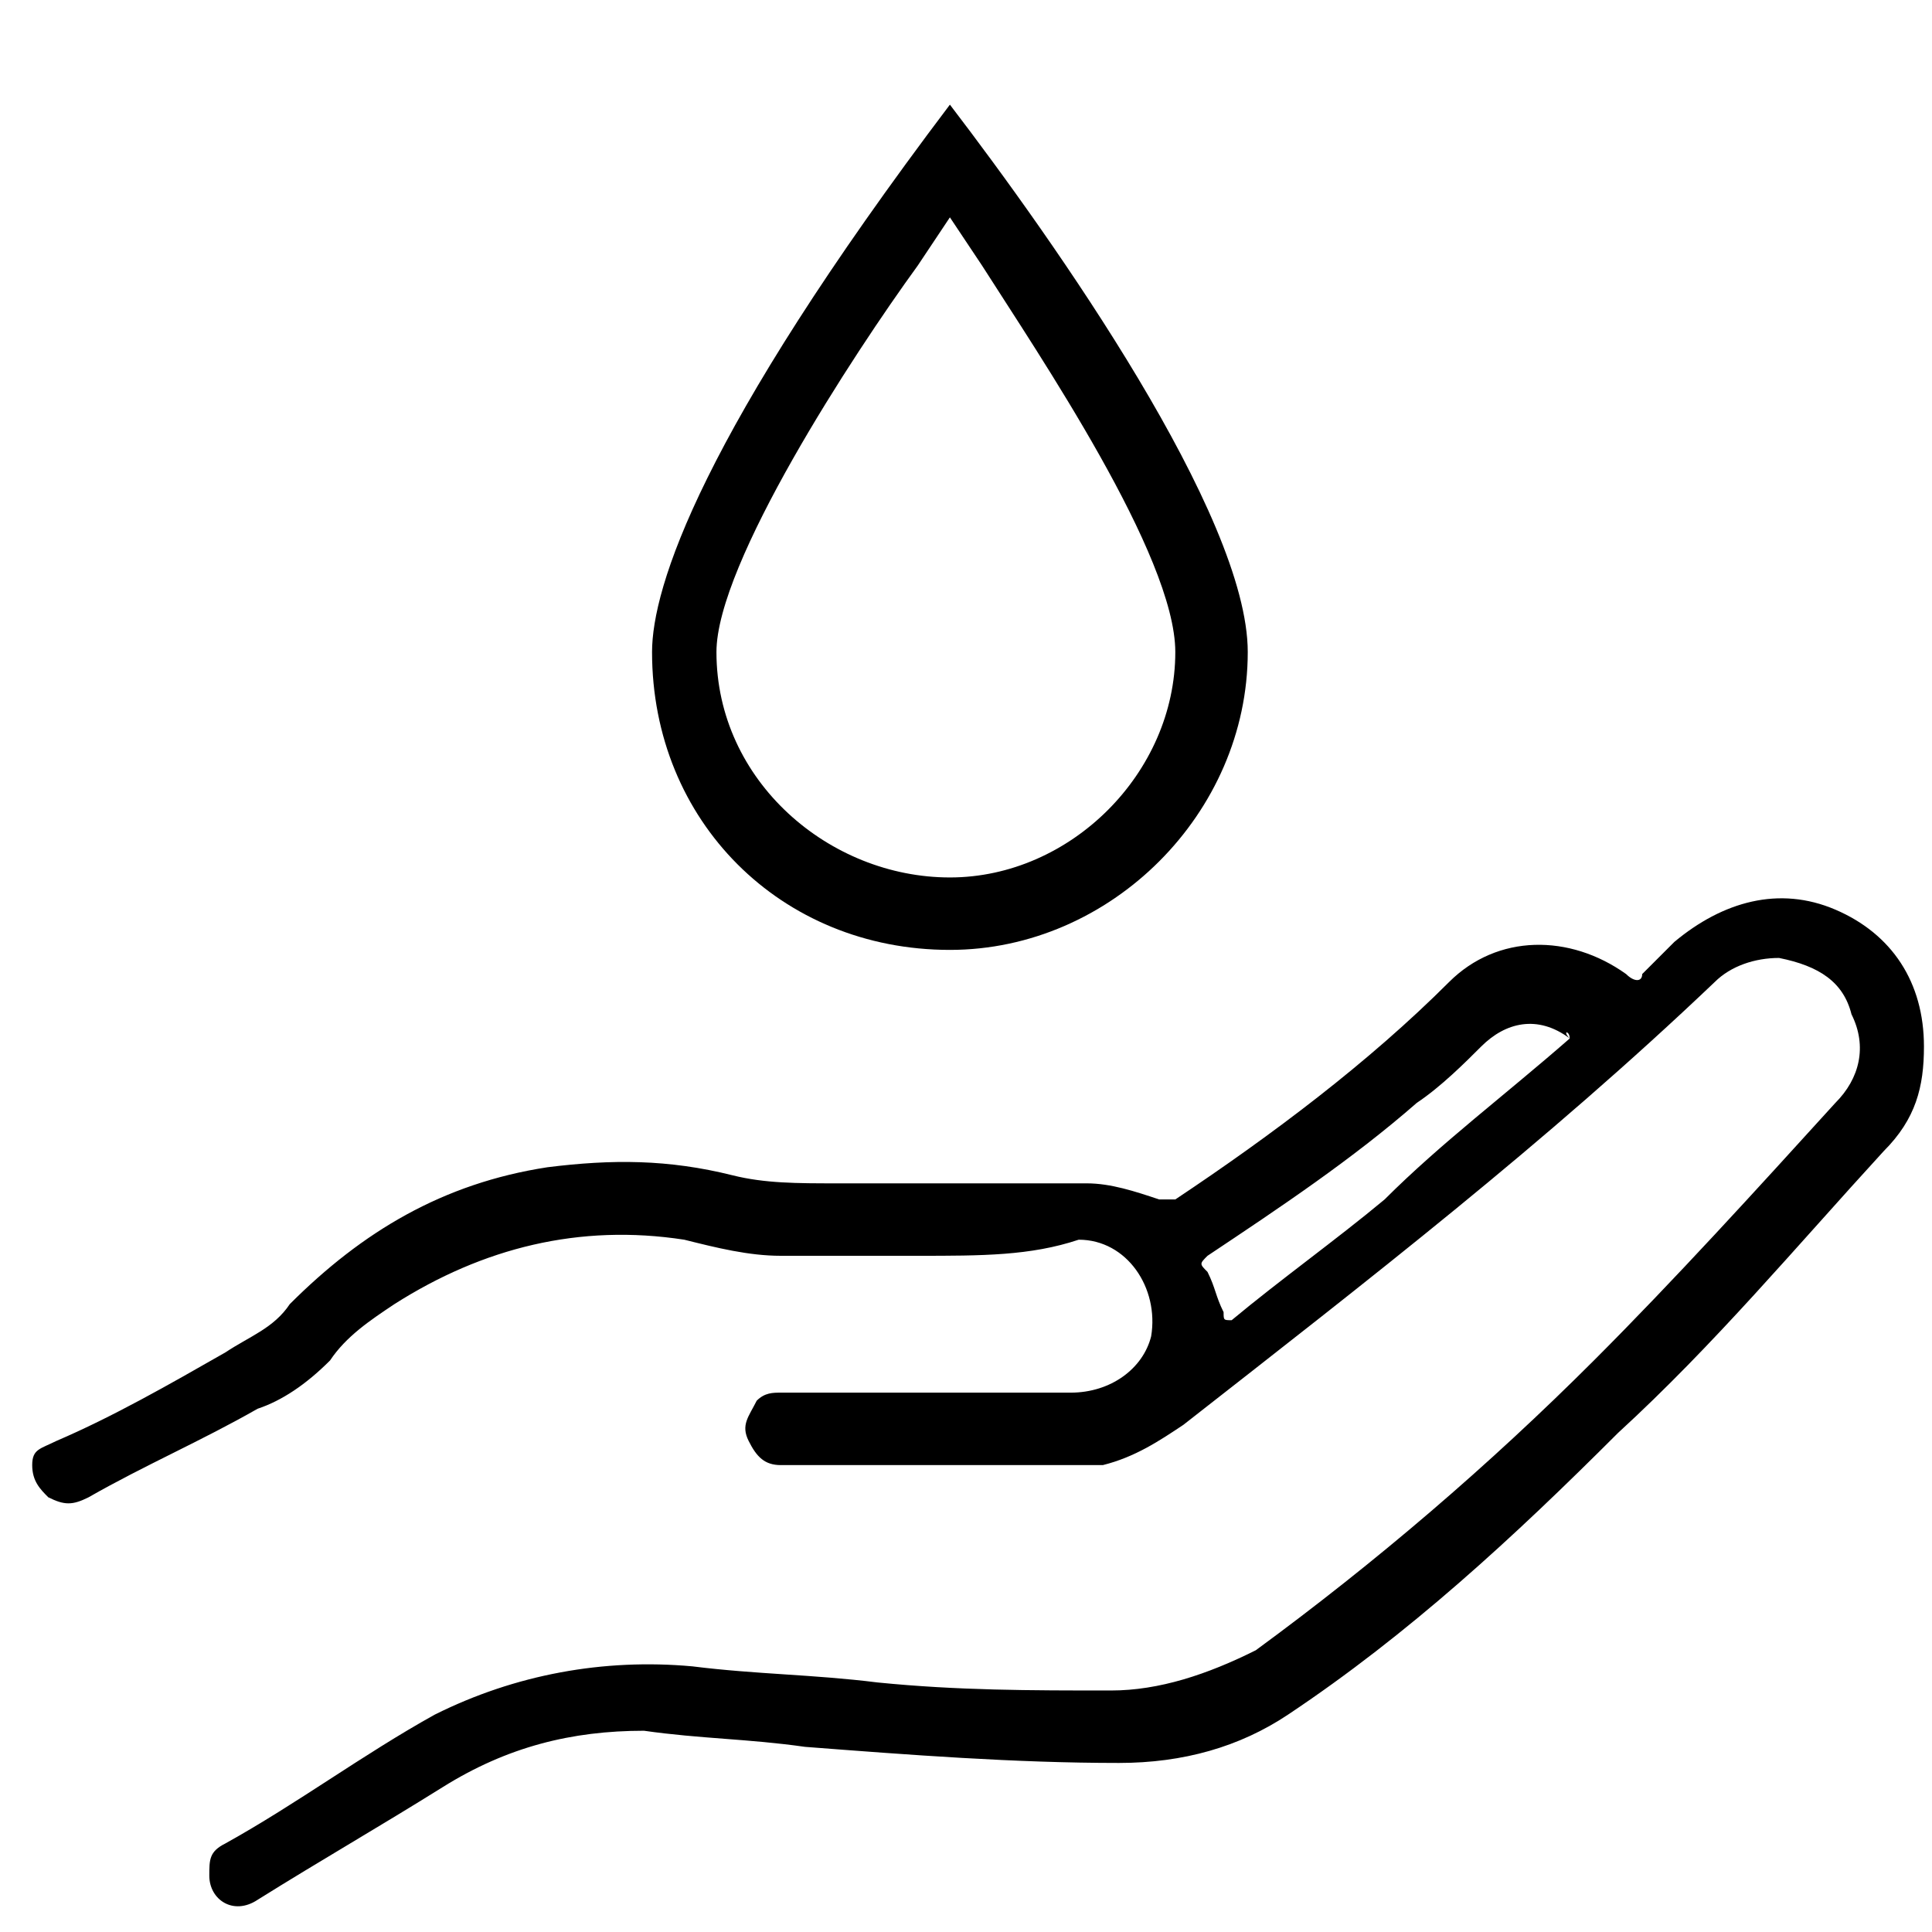 <svg xml:space="preserve" style="enable-background:new 0 0 24 24;" viewBox="0 0 24 24" y="0px" x="0px" xmlns:xlink="http://www.w3.org/1999/xlink" xmlns="http://www.w3.org/2000/svg" id="Layer_1" version="1.1">
<path d="M11.8,11.8c2,0,3.7-1.7,3.7-3.7c0-1.7-2.4-5.1-3.7-6.8c-3.1,4.1-3.7,6-3.7,6.8C8.1,10.2,9.7,11.8,11.8,11.8z M11.4,3.3
	l0.4-0.6l0.4,0.6c0.7,1.1,2.4,3.6,2.4,4.8c0,1.5-1.3,2.8-2.8,2.8S8.9,9.7,8.9,8.1C8.9,7,10.6,4.4,11.4,3.3L11.4,3.3z"></path>
<path d="M11.4,15.6c-0.5,0-1.1,0-1.7,0c-0.4,0-0.8-0.1-1.2-0.2c-1.3-0.2-2.5,0.1-3.6,0.8c-0.3,0.2-0.6,0.4-0.8,0.7
	c-0.3,0.3-0.6,0.5-0.9,0.6c-0.7,0.4-1.4,0.7-2.1,1.1c-0.2,0.1-0.3,0.1-0.5,0c-0.1-0.1-0.2-0.2-0.2-0.4c0-0.2,0.1-0.2,0.3-0.3
	c0.7-0.3,1.4-0.7,2.1-1.1c0.3-0.2,0.6-0.3,0.8-0.6c0.9-0.9,1.9-1.5,3.2-1.7c0.8-0.1,1.5-0.1,2.3,0.1c0.4,0.1,0.8,0.1,1.3,0.1
	c1,0,2.1,0,3.1,0c0.3,0,0.6,0.1,0.9,0.2c0.1,0,0.1,0,0.2,0c1.2-0.8,2.4-1.7,3.4-2.7c0.6-0.6,1.5-0.6,2.2-0.1c0.1,0.1,0.2,0.1,0.2,0
	c0.1-0.1,0.2-0.2,0.4-0.4c0.6-0.5,1.3-0.7,2-0.4c0.7,0.3,1.1,0.9,1.1,1.7c0,0.5-0.1,0.9-0.5,1.3c-1.1,1.2-2.1,2.4-3.3,3.5
	c-1.3,1.3-2.6,2.5-4.1,3.5c-0.6,0.4-1.3,0.6-2.1,0.6c-1.3,0-2.6-0.1-3.9-0.2c-0.7-0.1-1.3-0.1-2-0.2c-0.9,0-1.7,0.2-2.5,0.7
	c-0.8,0.5-1.5,0.9-2.3,1.4c-0.3,0.2-0.6,0-0.6-0.3c0-0.2,0-0.3,0.2-0.4c0.9-0.5,1.7-1.1,2.6-1.6c1-0.5,2.1-0.7,3.2-0.6
	c0.8,0.1,1.5,0.1,2.3,0.2c1,0.1,1.9,0.1,2.9,0.1c0.6,0,1.2-0.2,1.8-0.5c1.5-1.1,2.9-2.3,4.2-3.6c1-1,2-2.1,3-3.2
	c0.3-0.3,0.4-0.7,0.2-1.1c-0.1-0.4-0.4-0.6-0.9-0.7c-0.3,0-0.6,0.1-0.8,0.3c-2.1,2-4.3,3.7-6.6,5.5c-0.3,0.2-0.6,0.4-1,0.5
	c-0.1,0-0.1,0-0.2,0c-1.3,0-2.5,0-3.8,0c-0.2,0-0.3-0.1-0.4-0.3c-0.1-0.2,0-0.3,0.1-0.5c0.1-0.1,0.2-0.1,0.3-0.1c1.2,0,2.4,0,3.6,0
	c0.5,0,0.9-0.3,1-0.7c0.1-0.6-0.3-1.2-0.9-1.2C12.8,15.6,12.2,15.6,11.4,15.6z M19.5,12.9C19.5,12.8,19.4,12.8,19.5,12.9
	c-0.4-0.3-0.8-0.2-1.1,0.1c-0.2,0.2-0.5,0.5-0.8,0.7c-0.8,0.7-1.7,1.3-2.6,1.9c-0.1,0.1-0.1,0.1,0,0.2c0.1,0.2,0.1,0.3,0.2,0.5
	c0,0.1,0,0.1,0.1,0.1c0.6-0.5,1.3-1,1.9-1.5C17.9,14.2,18.7,13.6,19.5,12.9C19.4,12.9,19.5,12.9,19.5,12.9z"></path>
</svg>
